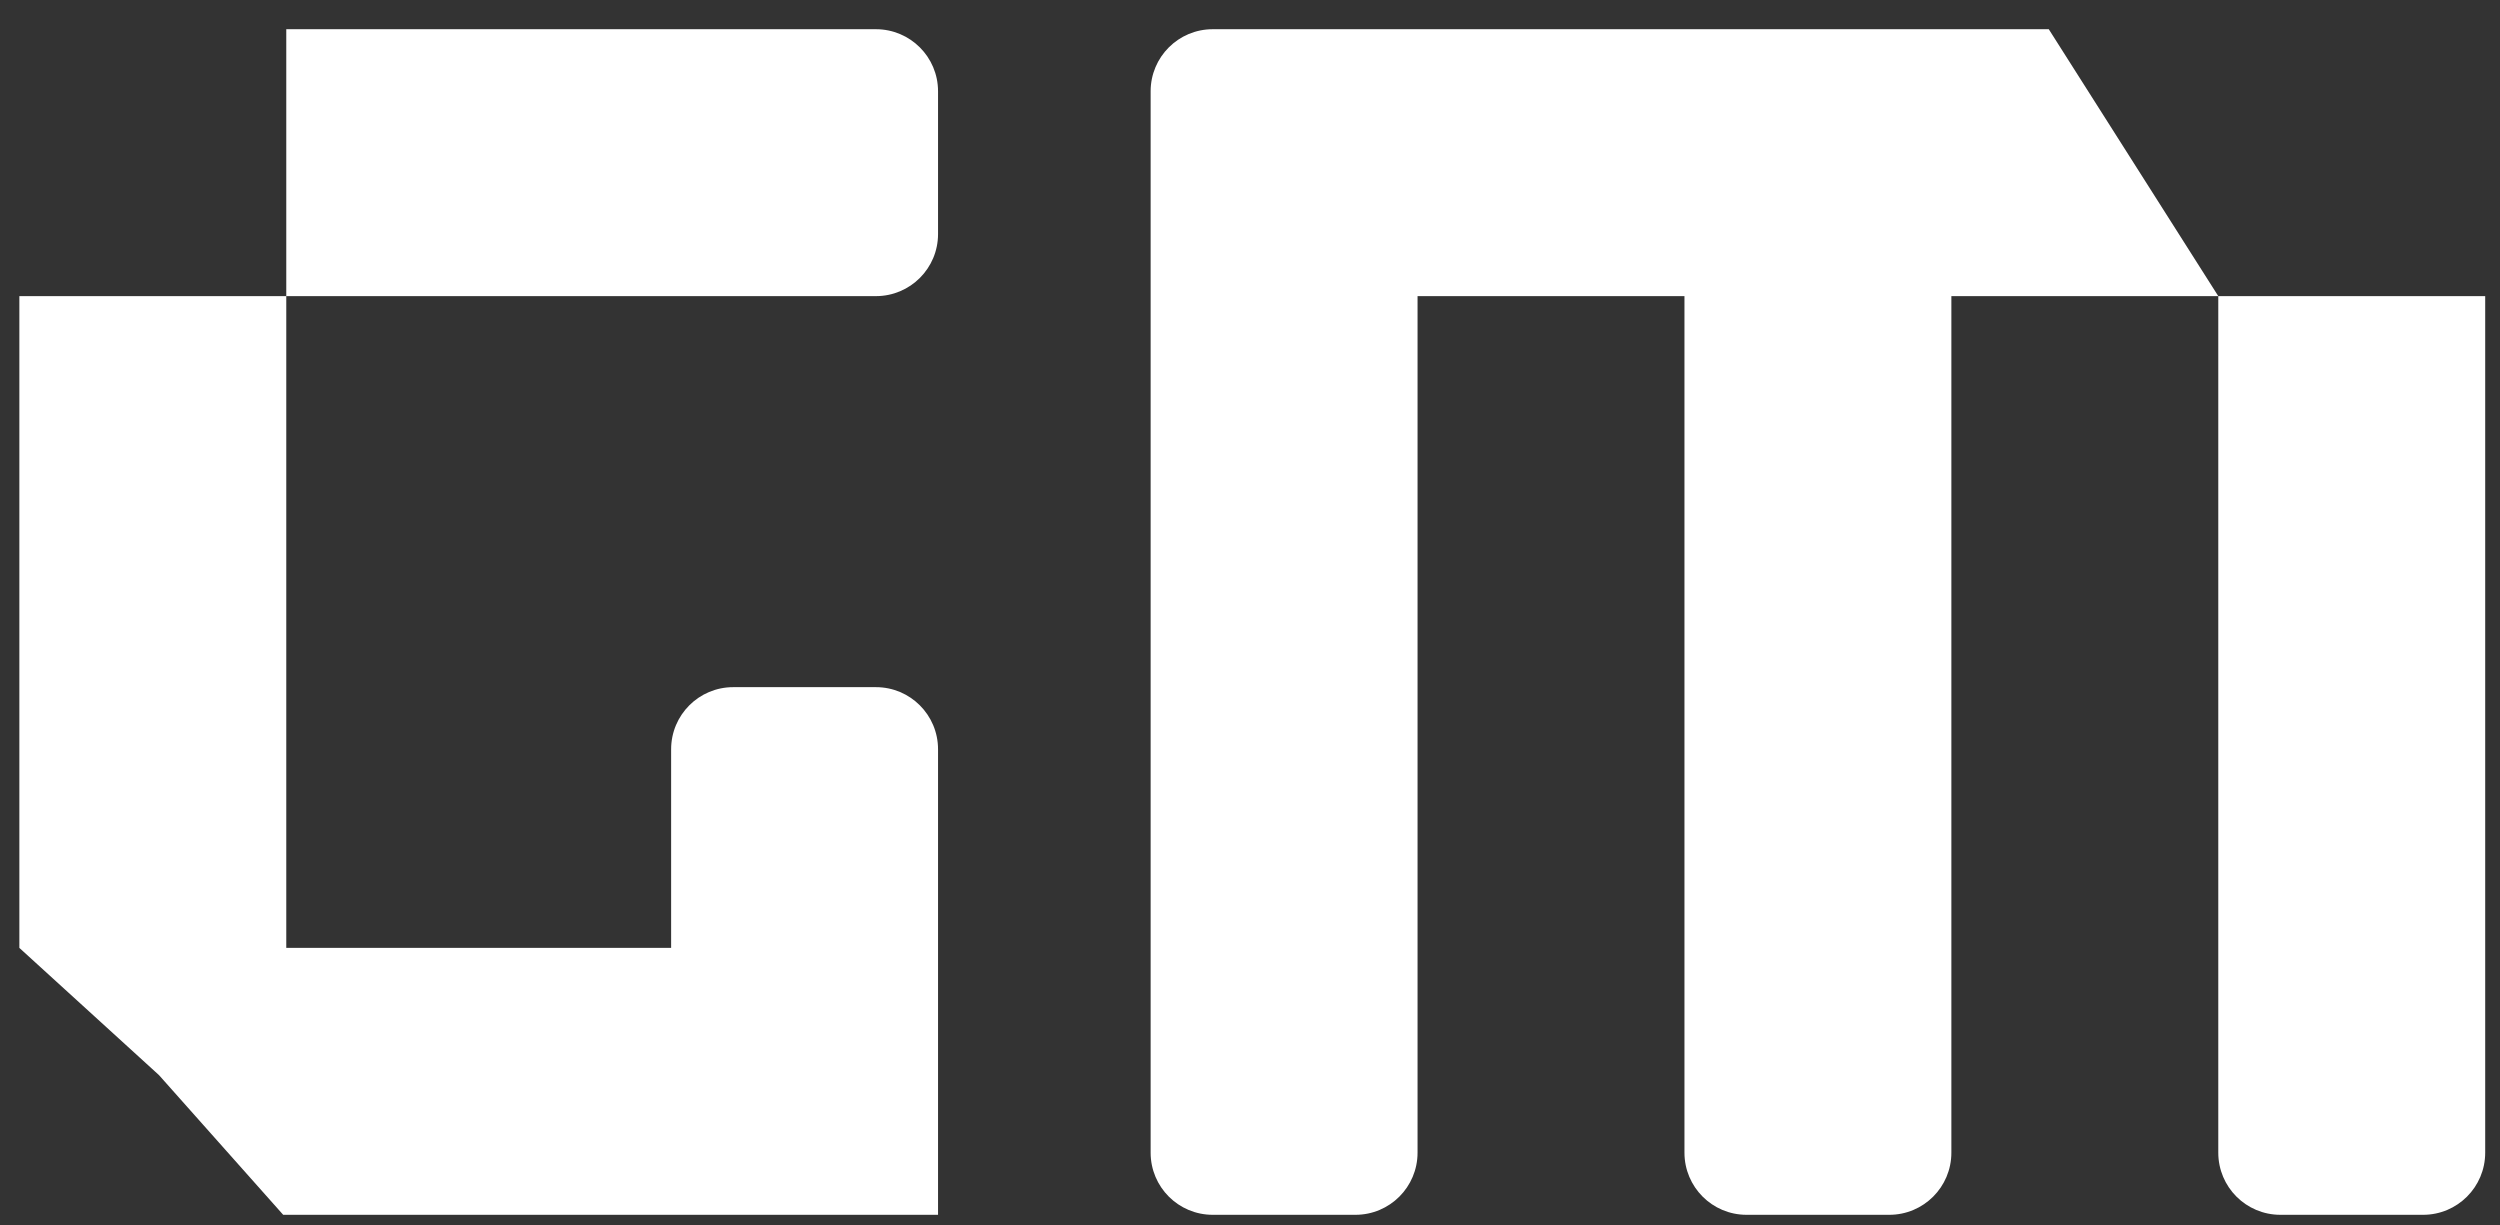 <svg width="51" height="25" viewBox="0 0 51 25" fill="none" xmlns="http://www.w3.org/2000/svg">
<rect x="0" y="0" width="51" height="25" fill="#333333" stroke="none"/>
<path d="M5.84 0.596H17.869C18.569 0.596 19.136 1.163 19.136 1.862V4.775C19.136 5.474 18.569 6.041 17.869 6.041H5.84V19.337H13.691V15.285C13.691 14.585 14.258 14.018 14.957 14.018H17.869C18.569 14.018 19.136 14.585 19.136 15.285V19.337V19.463V24.782H5.777L3.244 21.933L0.395 19.337V6.041H5.84V0.596Z" fill="white"/>
<path fill-rule="evenodd" clip-rule="evenodd" d="M28.918 0.596H35.25H39.808H41.795L45.253 6.041H39.808V23.515C39.808 24.215 39.241 24.782 38.542 24.782H35.629C34.93 24.782 34.363 24.215 34.363 23.515V6.041H28.918V23.515C28.918 24.215 28.351 24.782 27.652 24.782H24.739C24.04 24.782 23.473 24.215 23.473 23.515V1.862C23.473 1.163 24.04 0.596 24.739 0.596L28.918 0.596ZM45.253 23.515C45.253 24.215 45.82 24.782 46.519 24.782H49.432C50.131 24.782 50.698 24.215 50.698 23.515V6.041L45.253 6.041L45.253 23.515Z" fill="white"/>
</svg>
